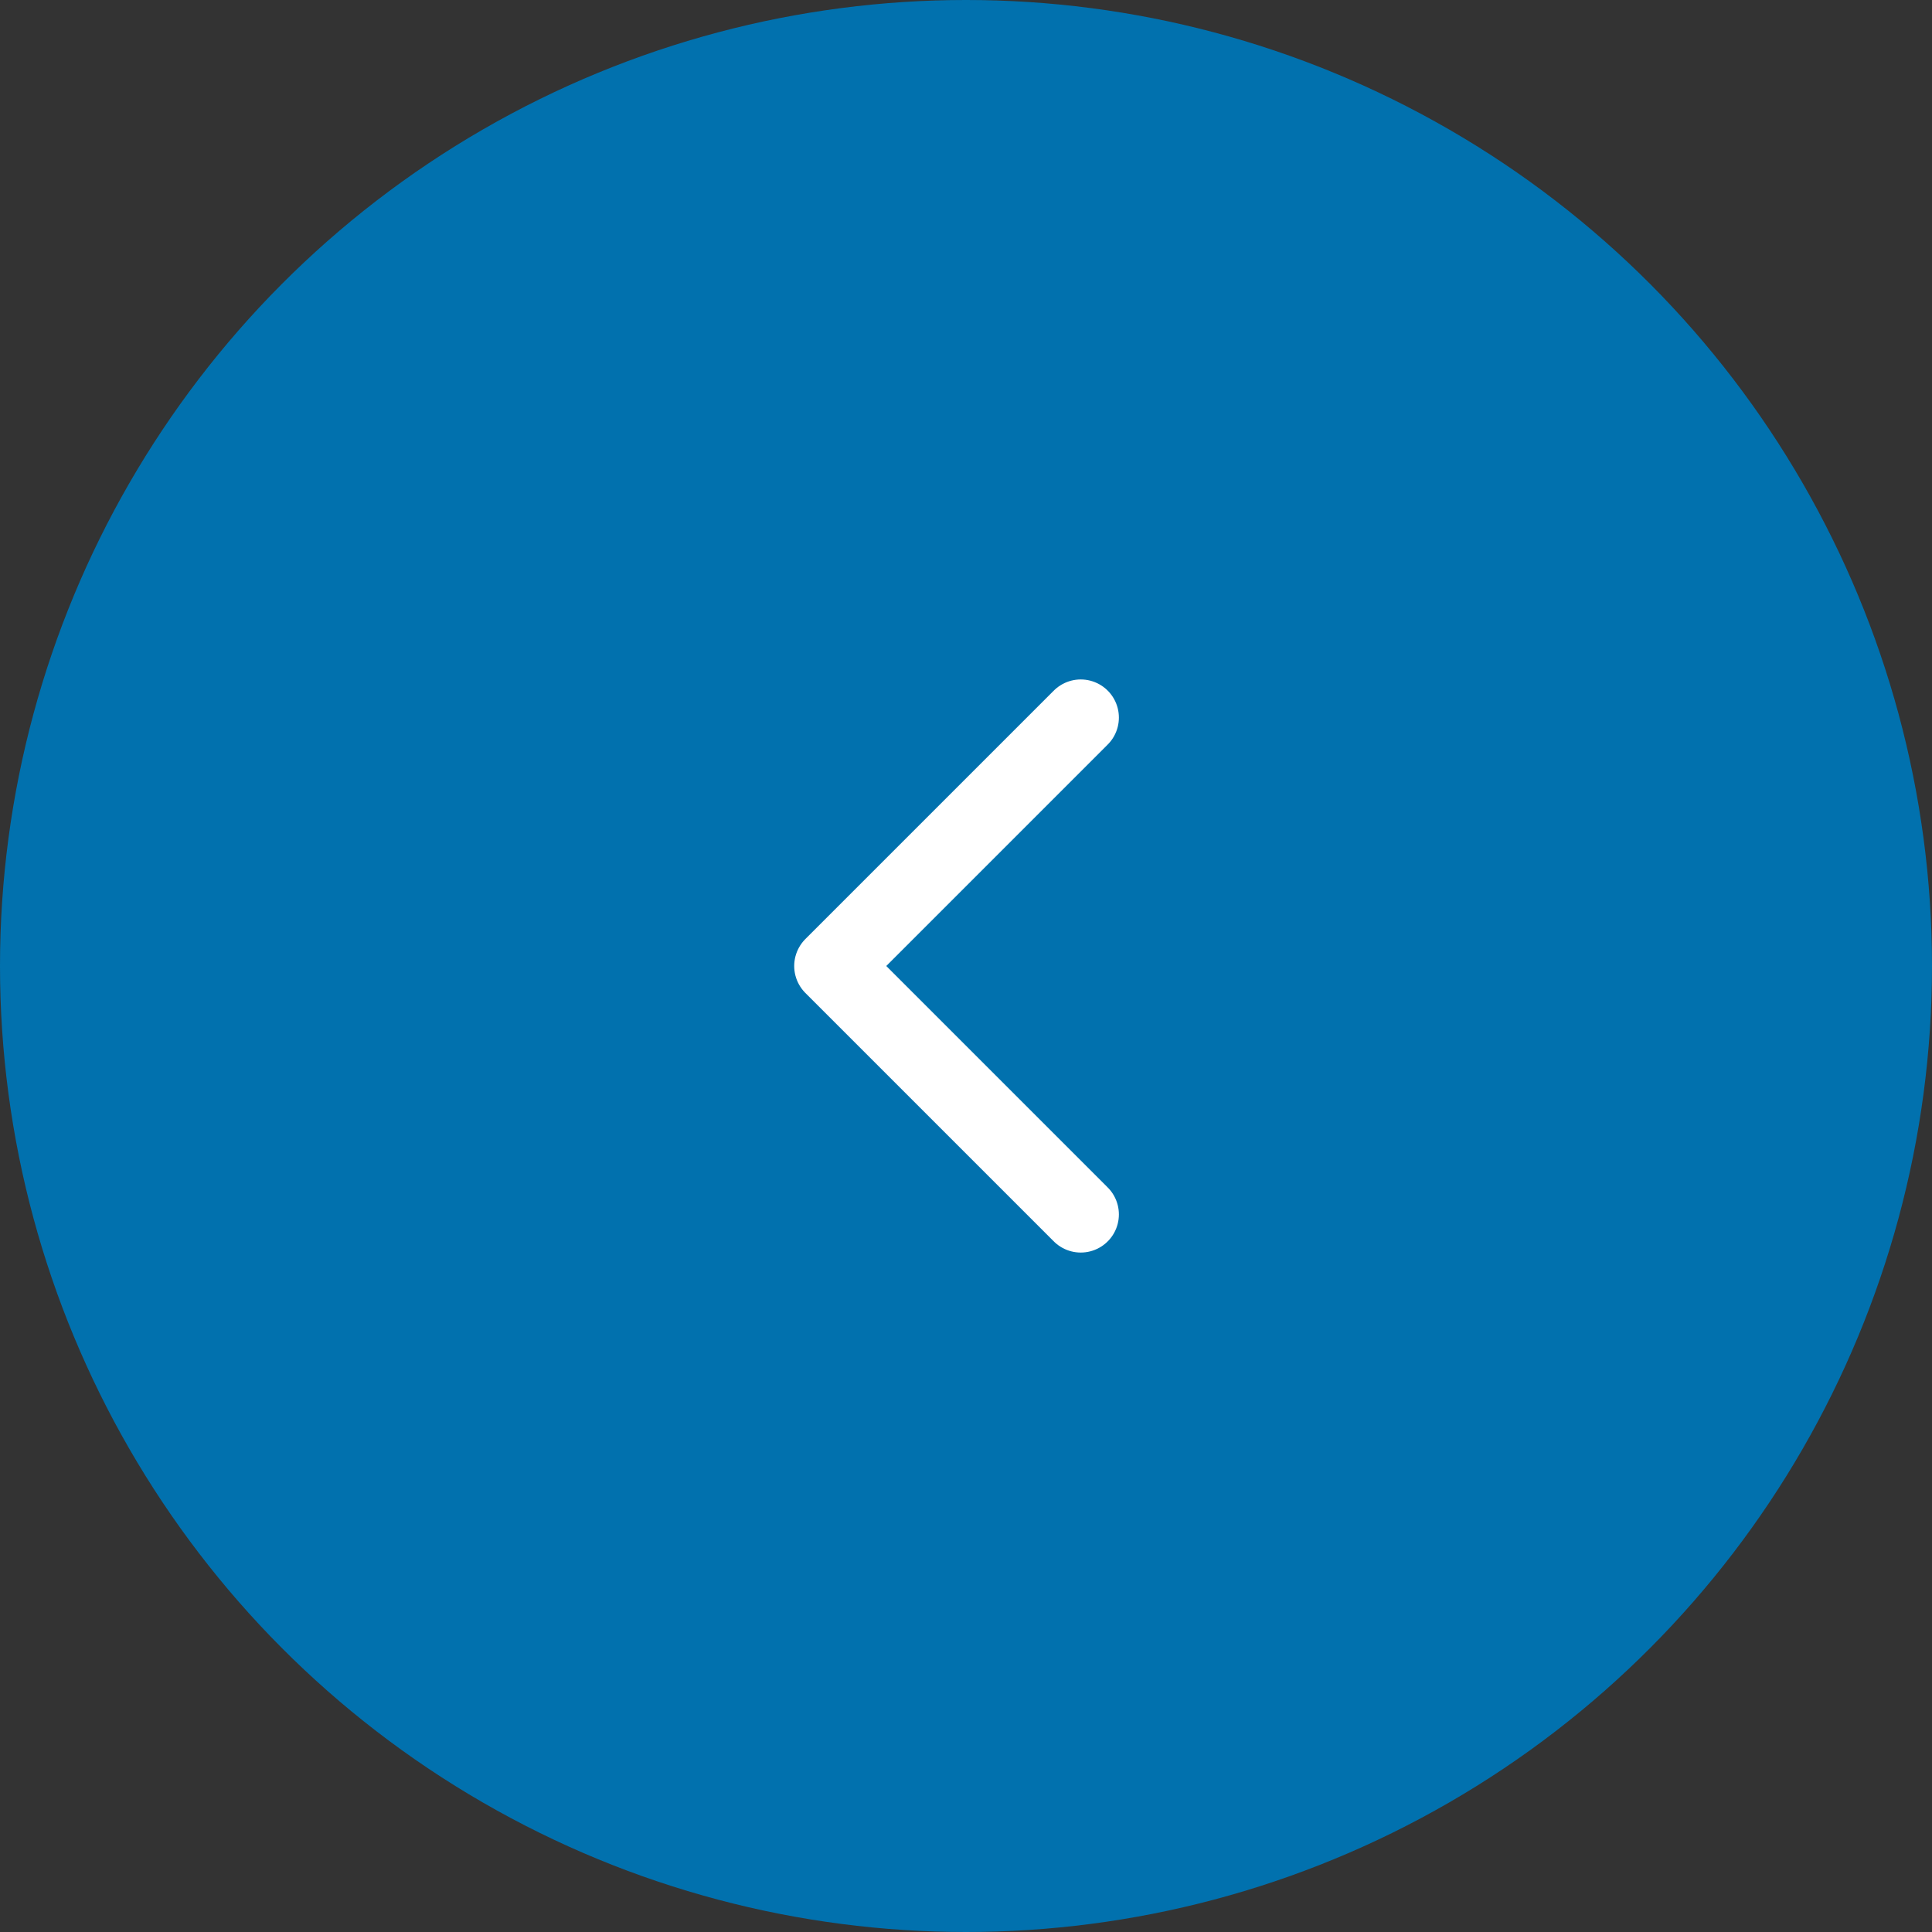 <svg width="38" height="38" viewBox="0 0 38 38" fill="none" xmlns="http://www.w3.org/2000/svg"><rect x="0" y="0" width="38" height="38" fill="#333333" stroke="none"/><g id="&lt;"><circle id="Ellipse 123" cx="19" cy="19" r="19" transform="matrix(-1 0 0 1 38 0)" fill="#0171AE"/><path id="Vector" d="M21.257 23.886L16.371 19L21.257 14.114" stroke="white" stroke-width="1.5" stroke-linecap="round" stroke-linejoin="round"/></g></svg>